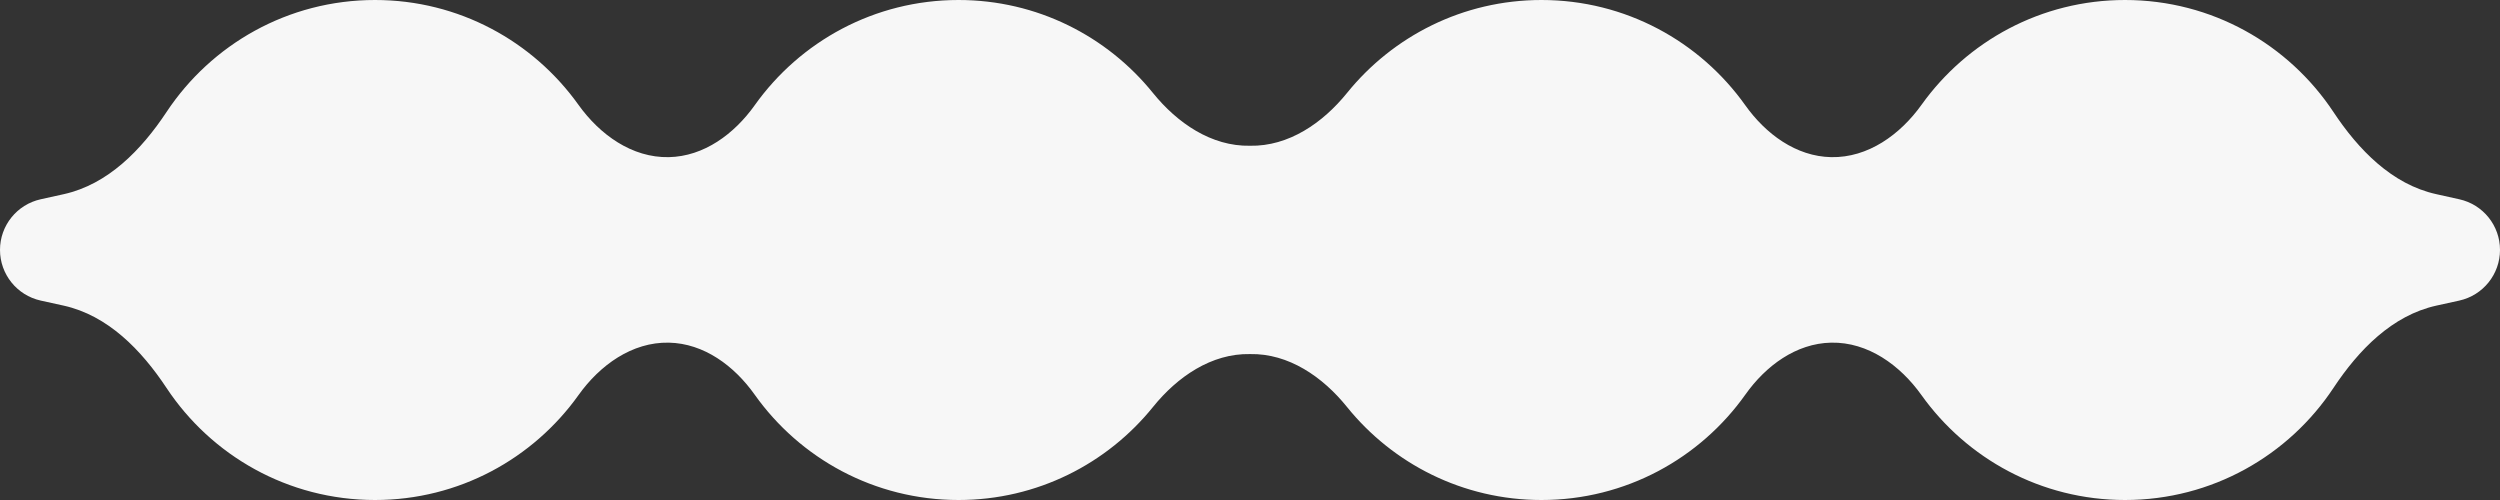 <svg xmlns="http://www.w3.org/2000/svg" width="100" height="20" fill="none"><rect width="100%" height="100%" fill="#333333" stroke="none"/><path fill="#F7F7F7" d="M85 0C88.482 0 91.548 1.78 93.338 4.481C94.34 5.992 95.678 7.375 97.449 7.766L98.372 7.971C99.323 8.181 100 9.023 100 9.996C100 10.97 99.323 11.812 98.372 12.023L97.457 12.224C95.683 12.616 94.344 14.001 93.34 15.515C91.551 18.218 88.484 20 85 20C81.641 20 78.671 18.343 76.858 15.803C76.004 14.606 74.718 13.677 73.247 13.706C71.84 13.734 70.63 14.634 69.816 15.782C68.004 18.334 65.027 20 61.659 20C58.513 20 55.708 18.546 53.876 16.274C52.906 15.072 51.544 14.132 50 14.163C48.456 14.132 47.093 15.073 46.123 16.275C44.291 18.546 41.486 20 38.341 20C34.973 20 31.995 18.334 30.184 15.782C29.369 14.634 28.159 13.734 26.752 13.706C25.282 13.677 23.995 14.606 23.141 15.803C21.328 18.343 18.359 20 15 20C11.516 20 8.448 18.218 6.659 15.515C5.655 14.001 4.316 12.616 2.542 12.224L1.628 12.023C0.677 11.812 0 10.97 0 9.996C8.59402e-05 9.023 0.677 8.181 1.628 7.971L2.55 7.767C4.321 7.375 5.659 5.992 6.661 4.481C8.451 1.78 11.517 0 15 0C18.355 0 21.322 1.653 23.135 4.188C23.991 5.386 25.279 6.315 26.751 6.286C28.16 6.258 29.372 5.357 30.189 4.209C32.001 1.662 34.976 0 38.341 0C41.483 1.4073e-05 44.284 1.45 46.116 3.716C47.089 4.919 48.453 5.86 50 5.83C51.546 5.86 52.91 4.919 53.882 3.717C55.715 1.45 58.517 1.40757e-05 61.659 0C65.023 0 67.998 1.662 69.81 4.209C70.627 5.357 71.839 6.258 73.248 6.286C74.72 6.315 76.008 5.386 76.864 4.188C78.678 1.653 81.645 0 85 0Z"/></svg>